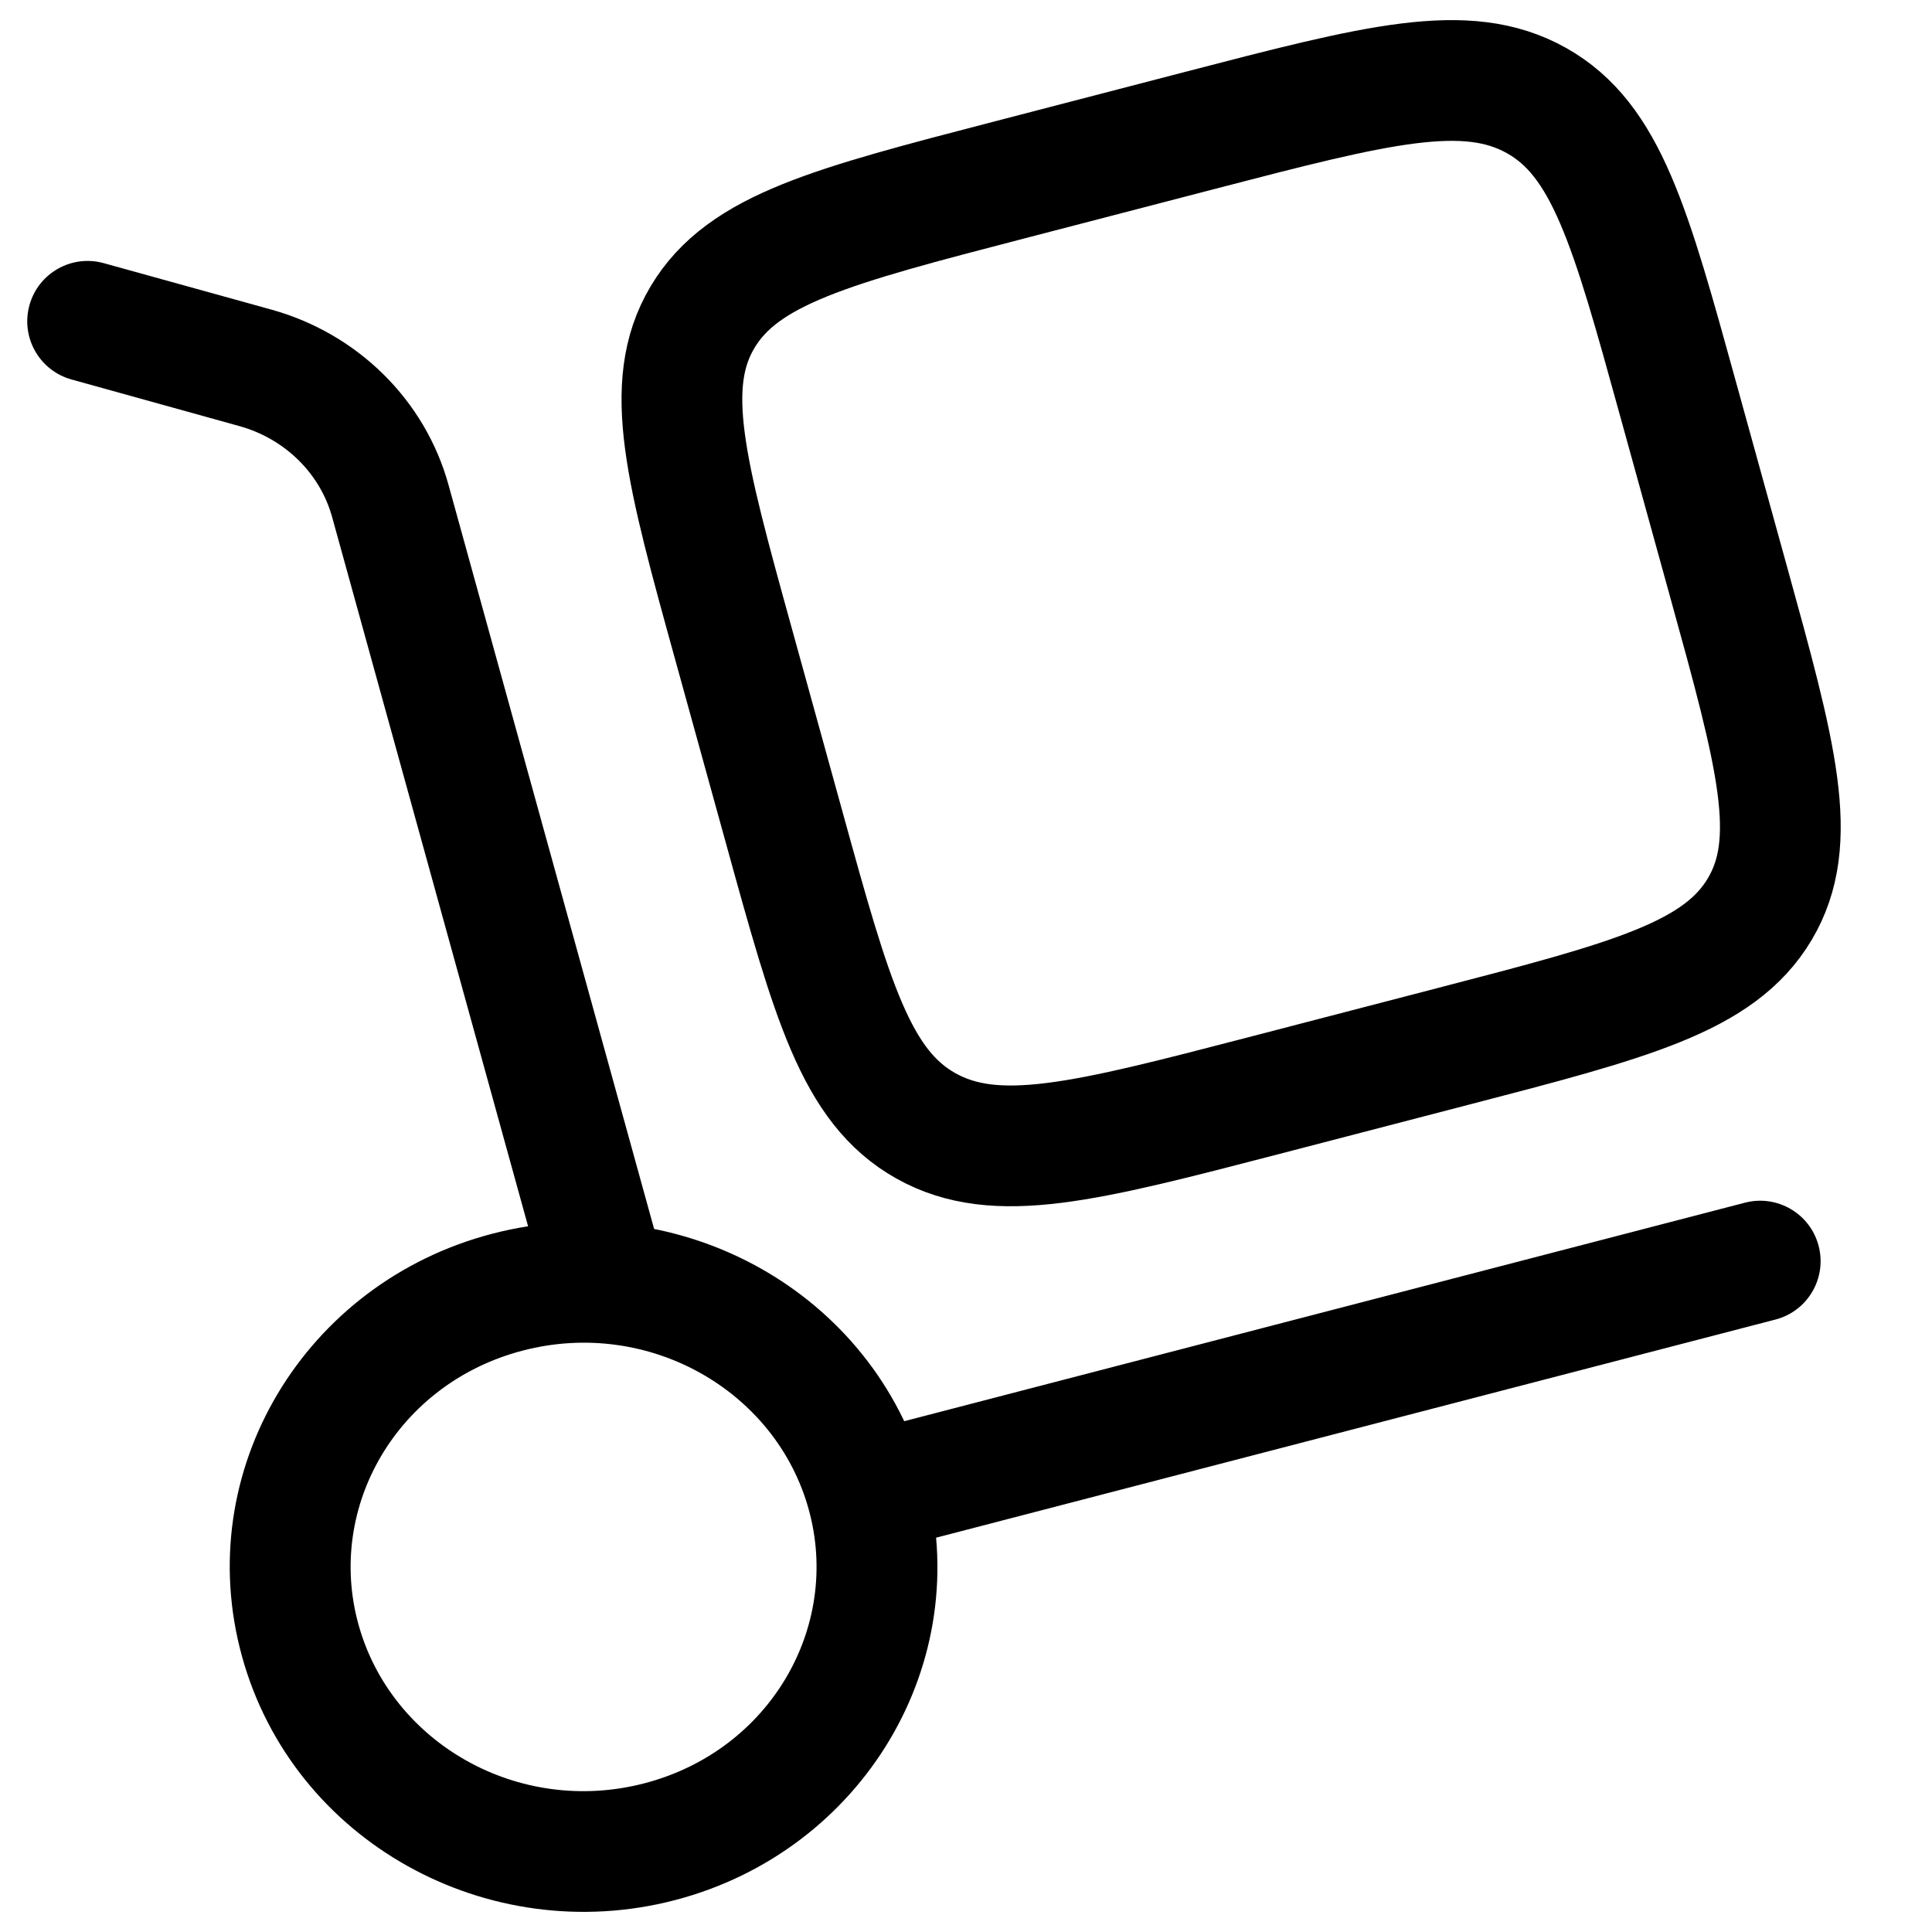<?xml version="1.0" encoding="UTF-8"?> <svg xmlns="http://www.w3.org/2000/svg" width="24" height="24" viewBox="0 0 24 24" fill="none"> <path d="M6.757 15.946C6.867 16.345 7.28 16.579 7.679 16.469C8.079 16.359 8.313 15.946 8.203 15.546L6.757 15.946ZM4.849 6.224L5.572 6.025L5.572 6.025L4.849 6.224ZM3.171 4.569L2.97 5.292L2.97 5.292L3.171 4.569ZM1.289 3.269C0.89 3.158 0.476 3.392 0.366 3.791C0.255 4.19 0.489 4.603 0.888 4.714L1.289 3.269ZM22.055 16.392C22.456 16.288 22.696 15.879 22.592 15.478C22.488 15.077 22.078 14.836 21.677 14.94L22.055 16.392ZM10.046 18.75C10.451 20.213 9.561 21.748 8.004 22.153L8.381 23.605C10.712 22.999 12.13 20.658 11.492 18.351L10.046 18.75ZM8.004 22.153C6.439 22.56 4.86 21.653 4.453 20.18L3.007 20.579C3.642 22.877 6.059 24.208 8.381 23.605L8.004 22.153ZM4.453 20.18C4.048 18.716 4.938 17.182 6.495 16.777L6.118 15.325C3.787 15.931 2.369 18.272 3.007 20.579L4.453 20.18ZM6.495 16.777C8.06 16.37 9.639 17.277 10.046 18.75L11.492 18.351C10.857 16.053 8.44 14.722 6.118 15.325L6.495 16.777ZM8.203 15.546L5.572 6.025L4.126 6.424L6.757 15.946L8.203 15.546ZM3.371 3.846L1.289 3.269L0.888 4.714L2.97 5.292L3.371 3.846ZM5.572 6.025C5.279 4.963 4.437 4.142 3.371 3.846L2.97 5.292C3.545 5.451 3.978 5.887 4.126 6.424L5.572 6.025ZM10.958 19.276L22.055 16.392L21.677 14.94L10.581 17.824L10.958 19.276Z" fill="black"></path> <path d="M9.113 8.004C8.52 5.858 8.224 4.785 8.727 3.94C9.23 3.095 10.336 2.808 12.548 2.233L14.895 1.623C17.107 1.048 18.213 0.76 19.085 1.248C19.956 1.736 20.253 2.809 20.845 4.955L21.474 7.231C22.067 9.376 22.363 10.449 21.86 11.294C21.357 12.14 20.251 12.427 18.038 13.002L15.692 13.612C13.48 14.187 12.373 14.474 11.502 13.986C10.631 13.498 10.334 12.425 9.742 10.28L9.113 8.004Z" stroke="black" stroke-width="1.5"></path> </svg> 